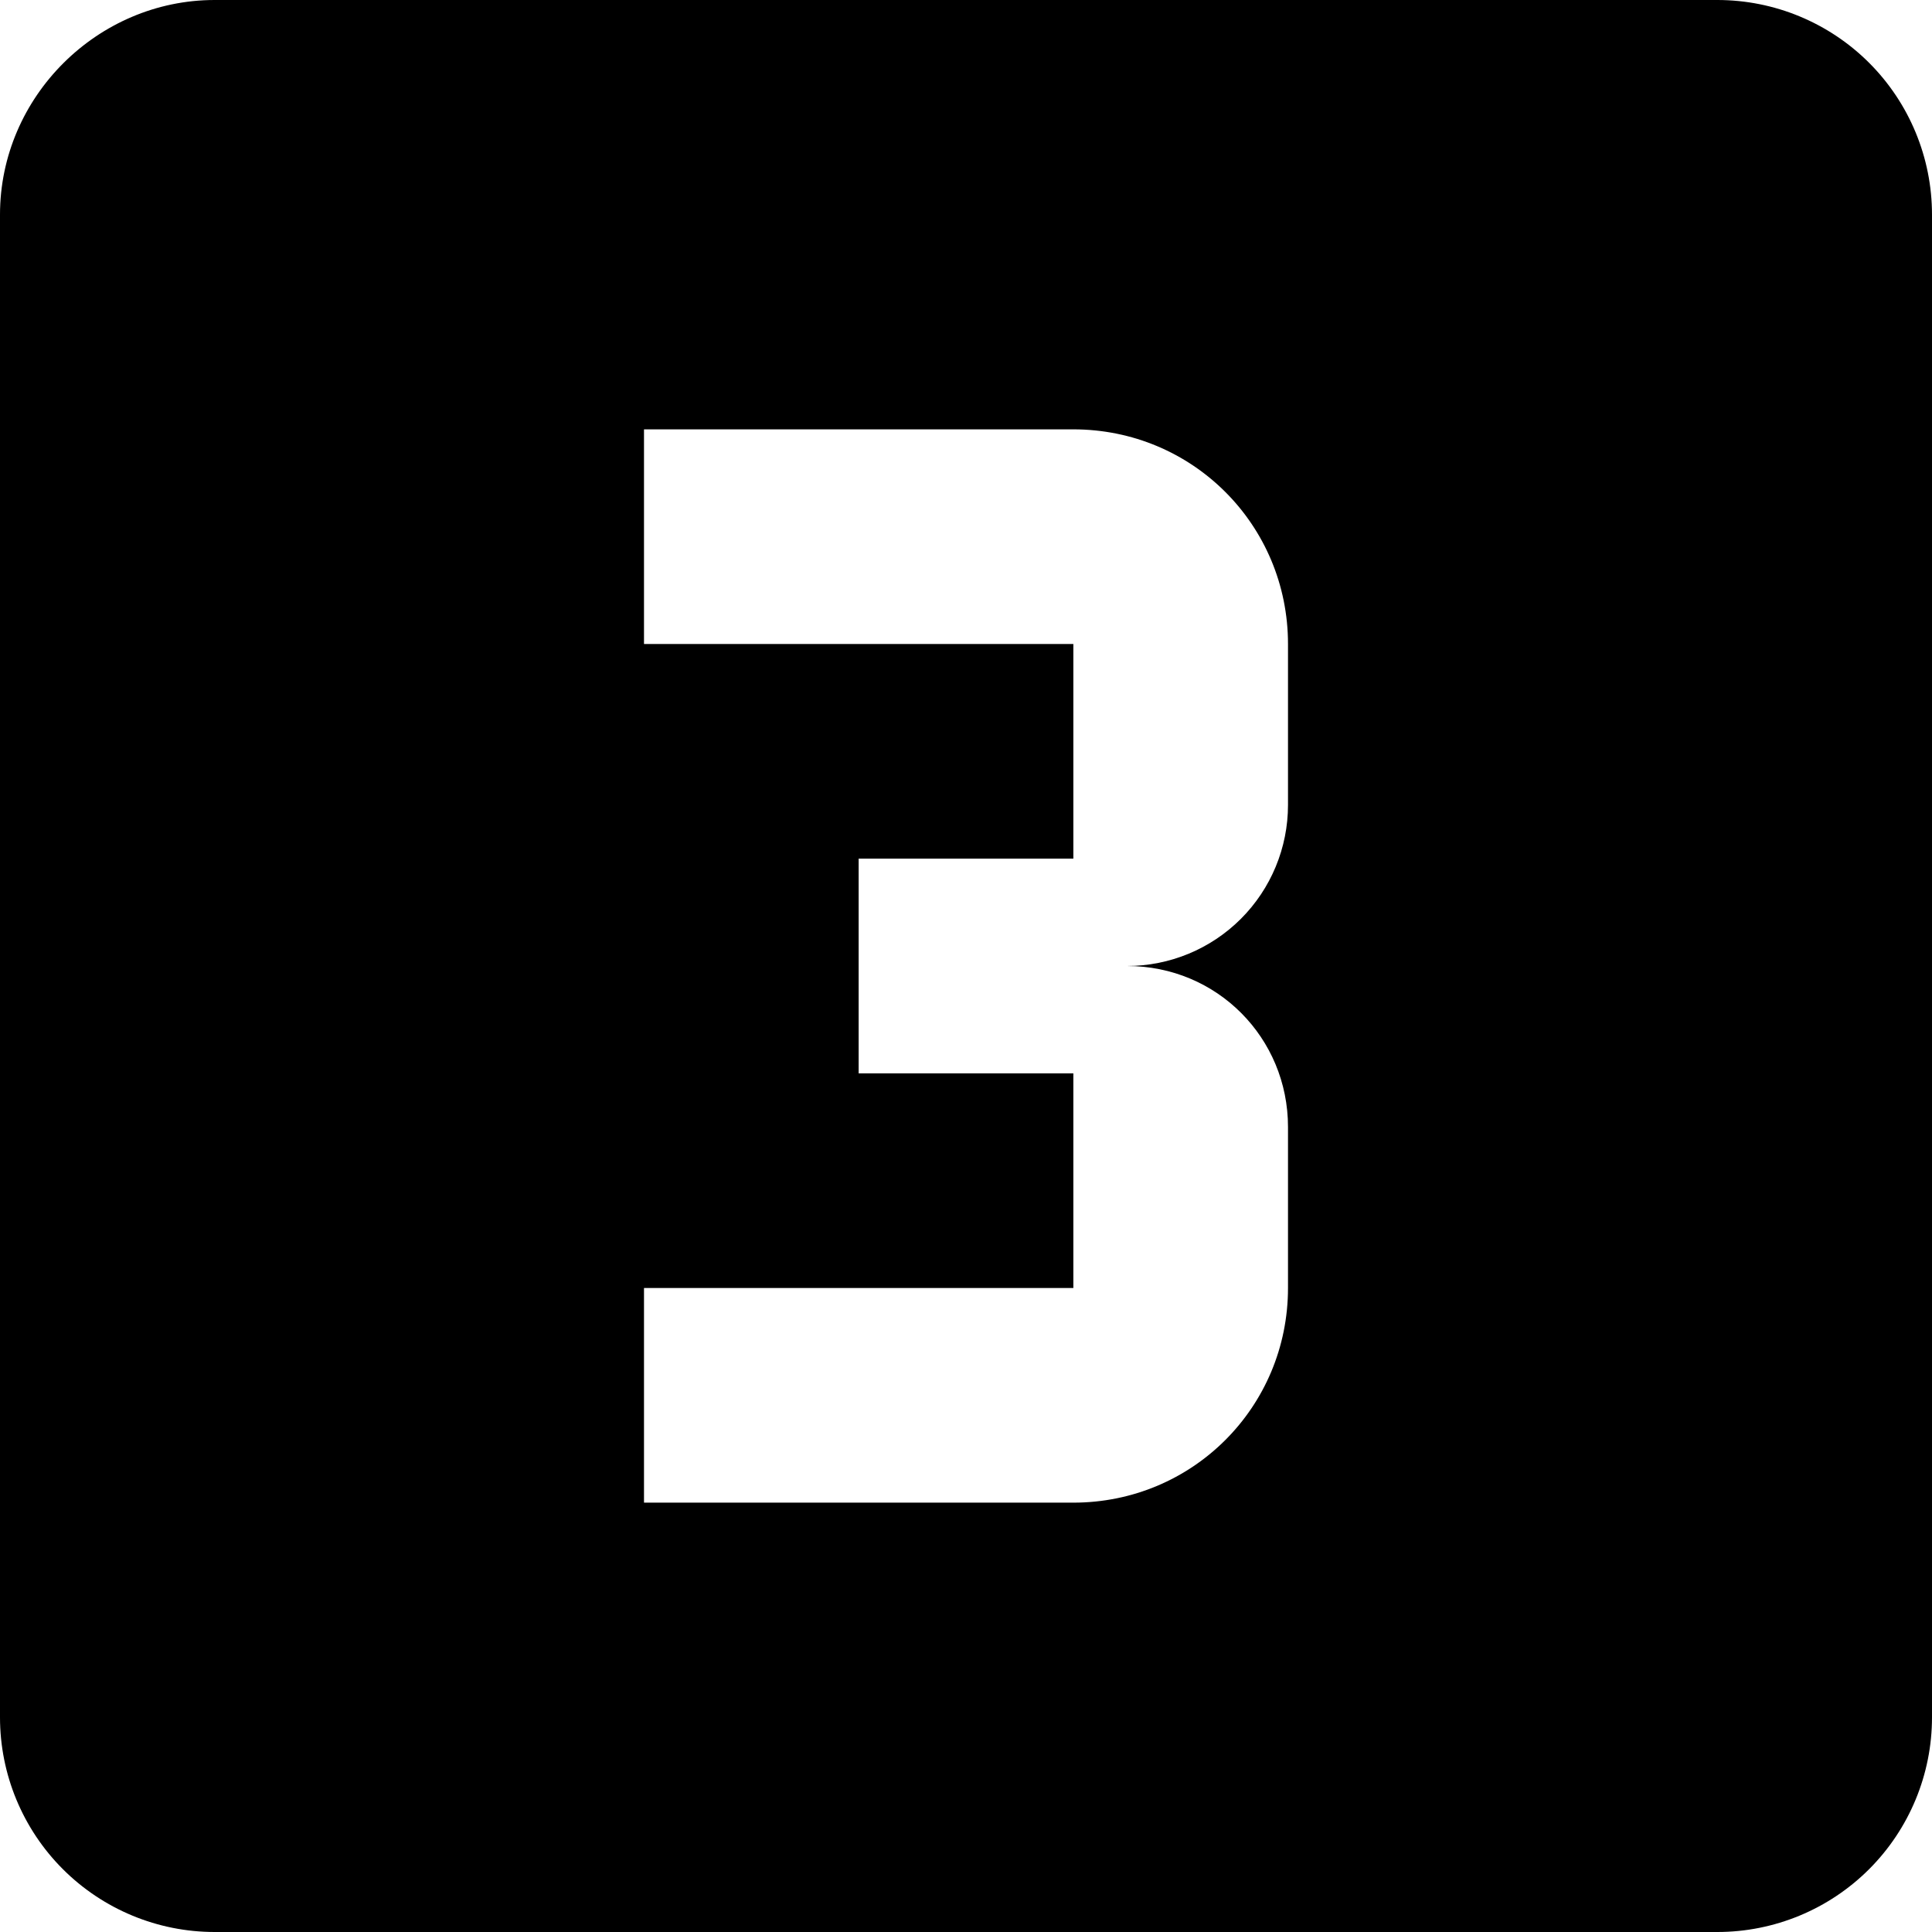 <svg width="30" height="30" viewBox="0 0 30 30" fill="none" xmlns="http://www.w3.org/2000/svg">
<path d="M20 12.5C20 13.163 19.737 13.799 19.268 14.268C18.799 14.737 18.163 15 17.5 15C18.9 15 20 16.117 20 17.5V20C20 21.85 18.517 23.333 16.667 23.333H10V20H16.667V16.667H13.333V13.333H16.667V10H10V6.667H16.667C18.517 6.667 20 8.15 20 10M26.667 0H3.333C1.517 0 0 1.5 0 3.333V26.667C0 27.551 0.351 28.399 0.976 29.024C1.601 29.649 2.449 30 3.333 30H26.667C27.551 30 28.399 29.649 29.024 29.024C29.649 28.399 30 27.551 30 26.667V3.333C30 2.449 29.649 1.601 29.024 0.976C28.399 0.351 27.551 0 26.667 0Z" fill="black"/>
</svg>
